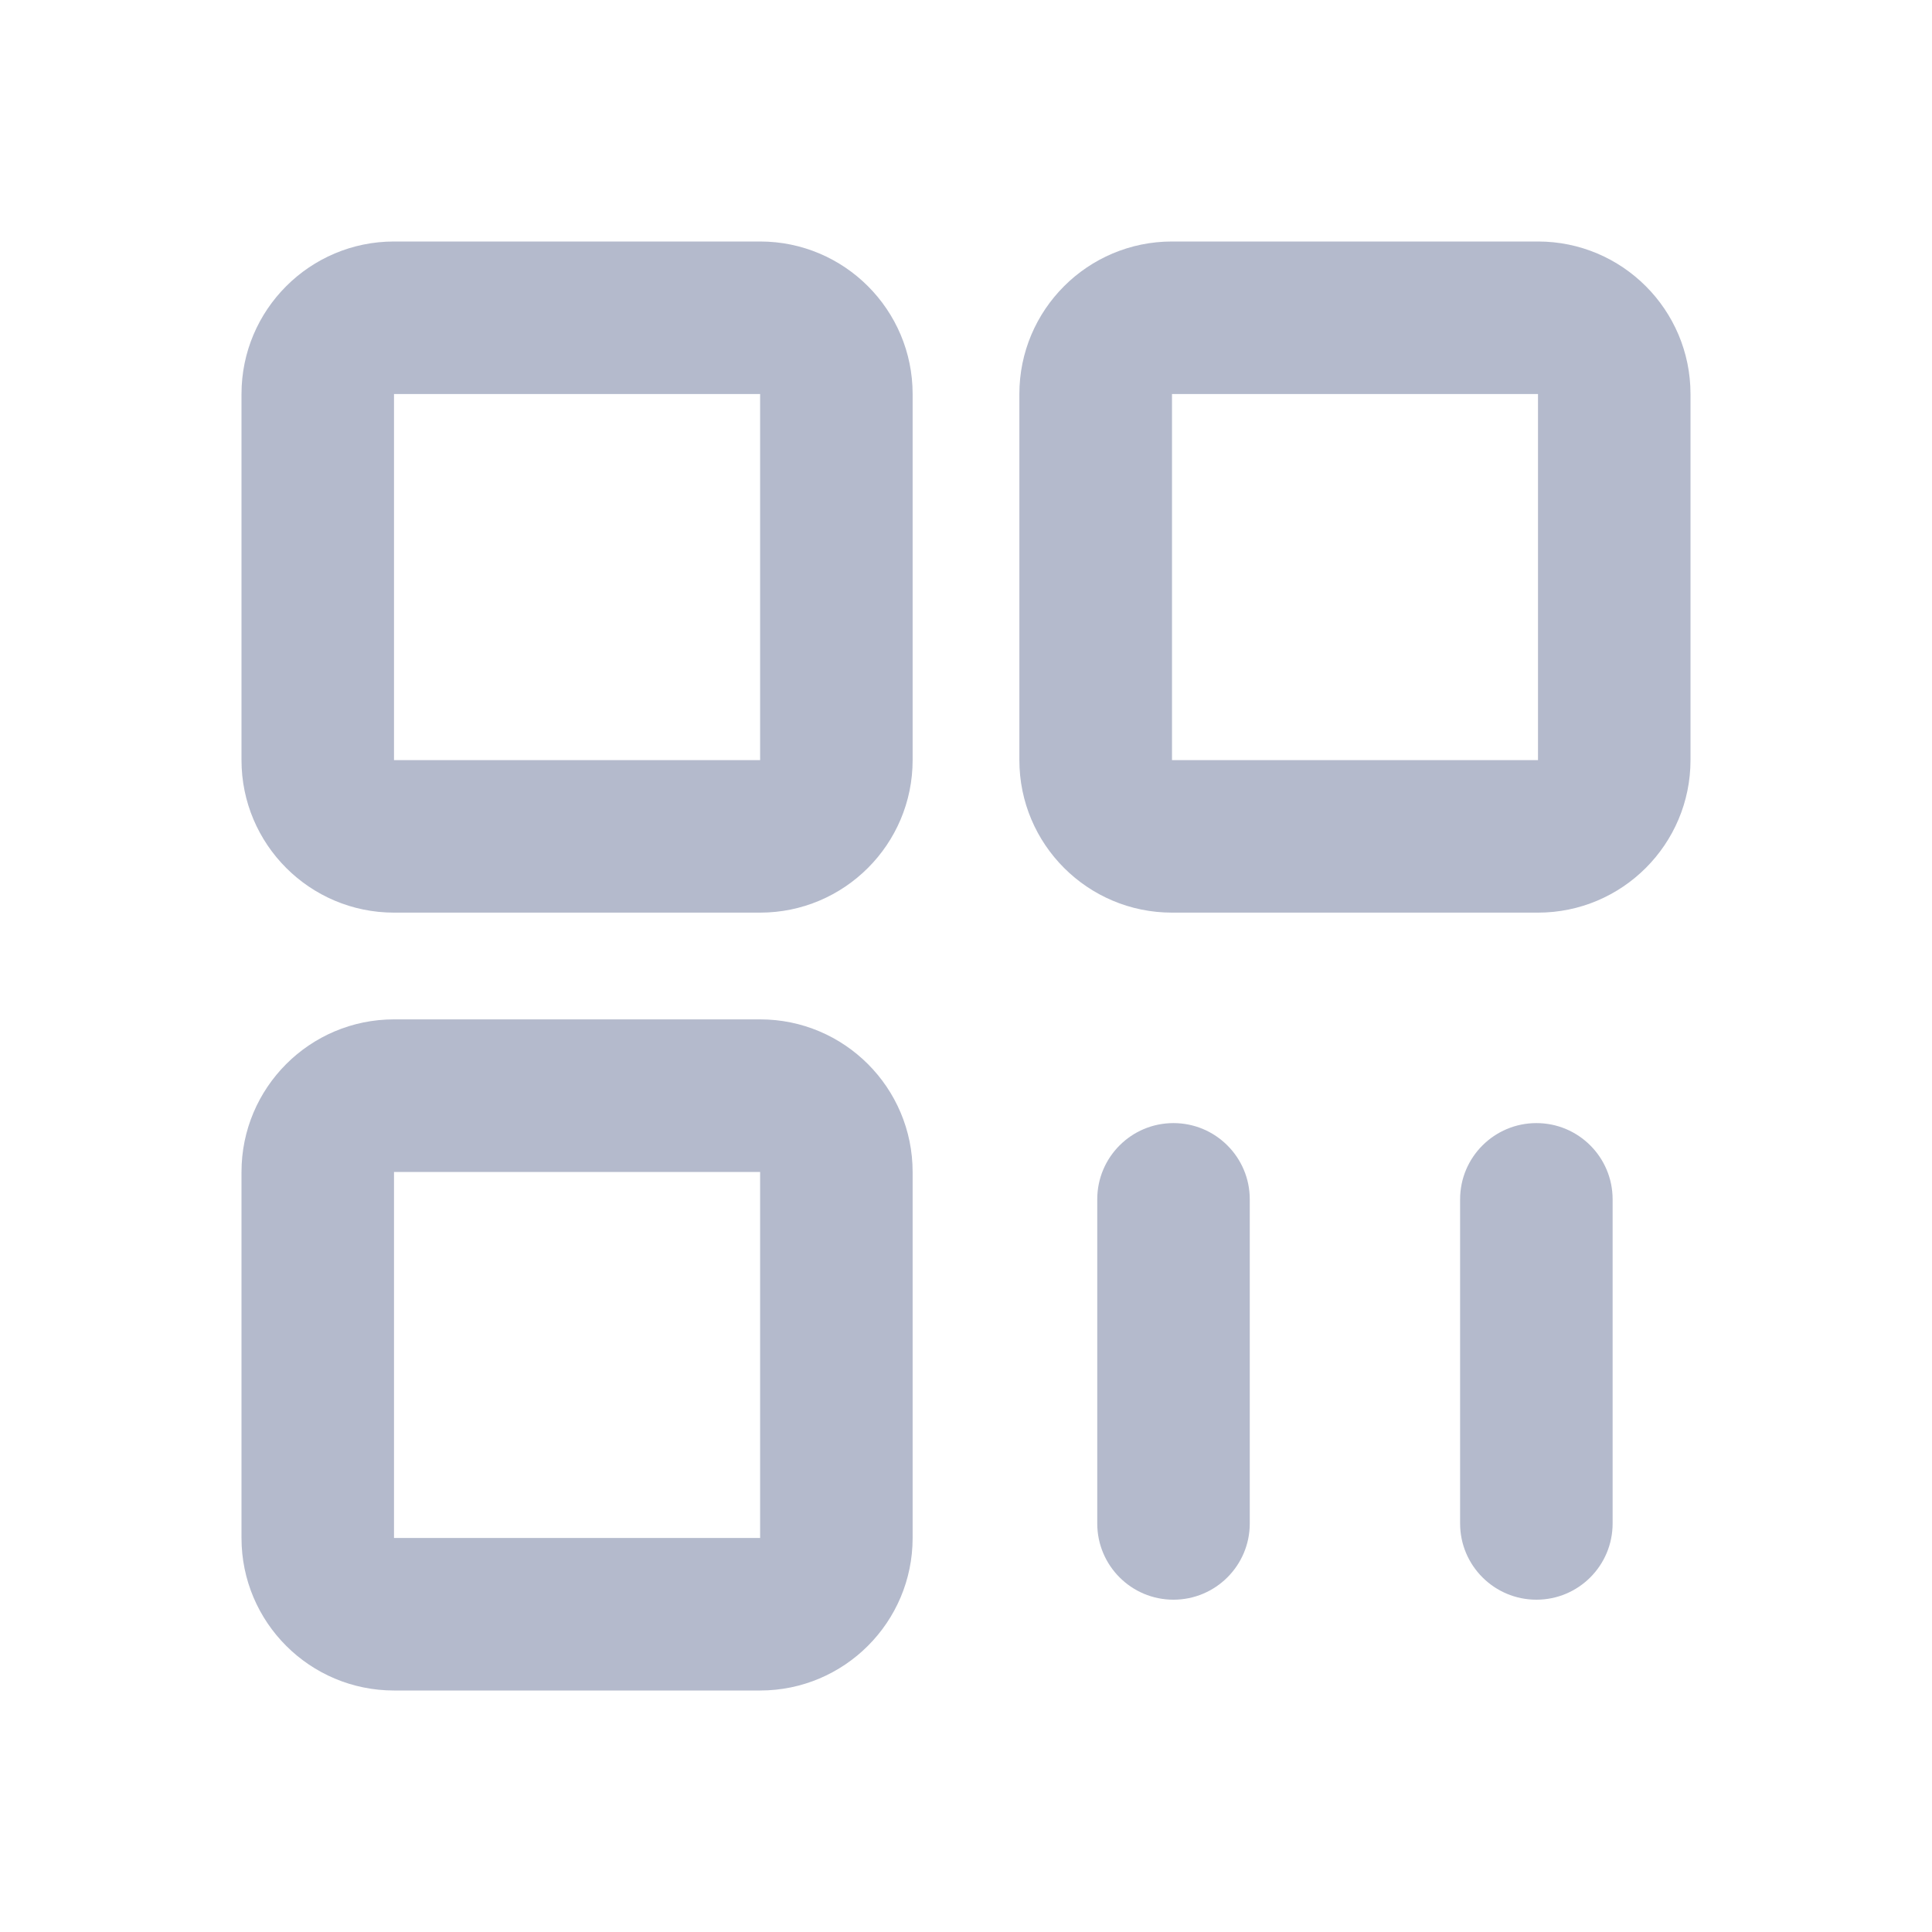 <svg width="16" height="16" viewBox="0 0 16 16" fill="none" xmlns="http://www.w3.org/2000/svg">
<g id="16px/&#231;&#186;&#191;&#230;&#128;&#167;/&#230;&#137;&#171;&#231;&#160;&#129;">
<g id="Vector">
<path fill-rule="evenodd" clip-rule="evenodd" d="M2 3.263C2 2.566 2.566 2 3.263 2H6.295C6.992 2 7.558 2.566 7.558 3.263V6.295C7.558 6.992 6.992 7.558 6.295 7.558H3.263C2.566 7.558 2 6.992 2 6.295V3.263ZM6.295 3.263L3.263 3.263V6.295L6.295 6.295L6.295 3.263Z" fill="#B4BACC"/>
<path fill-rule="evenodd" clip-rule="evenodd" d="M8.442 3.263C8.442 2.566 9.008 2 9.706 2H12.737C13.434 2 14 2.566 14 3.263V6.295C14 6.992 13.434 7.558 12.737 7.558H9.706C9.008 7.558 8.442 6.992 8.442 6.295V3.263ZM12.737 3.263L9.706 3.263V6.295L12.737 6.295L12.737 3.263Z" fill="#B4BACC"/>
<path fill-rule="evenodd" clip-rule="evenodd" d="M2 9.706C2 9.008 2.566 8.442 3.263 8.442H6.295C6.992 8.442 7.558 9.008 7.558 9.706V12.737C7.558 13.434 6.992 14 6.295 14H3.263C2.566 14 2 13.435 2 12.737V9.706ZM6.295 9.706L3.263 9.706V12.737L6.295 12.737L6.295 9.706Z" fill="#B4BACC"/>
<path fill-rule="evenodd" clip-rule="evenodd" d="M9.718 9.301C10.067 9.301 10.35 9.584 10.35 9.932V12.617C10.35 12.965 10.067 13.248 9.718 13.248C9.369 13.248 9.087 12.965 9.087 12.617V9.932C9.087 9.584 9.369 9.301 9.718 9.301Z" fill="#B4BACC"/>
<path fill-rule="evenodd" clip-rule="evenodd" d="M12.724 9.301C13.073 9.301 13.355 9.584 13.355 9.932V12.617C13.355 12.965 13.073 13.248 12.724 13.248C12.375 13.248 12.092 12.965 12.092 12.617V9.932C12.092 9.584 12.375 9.301 12.724 9.301Z" fill="#B4BACC"/>
</g>
</g>
</svg>
